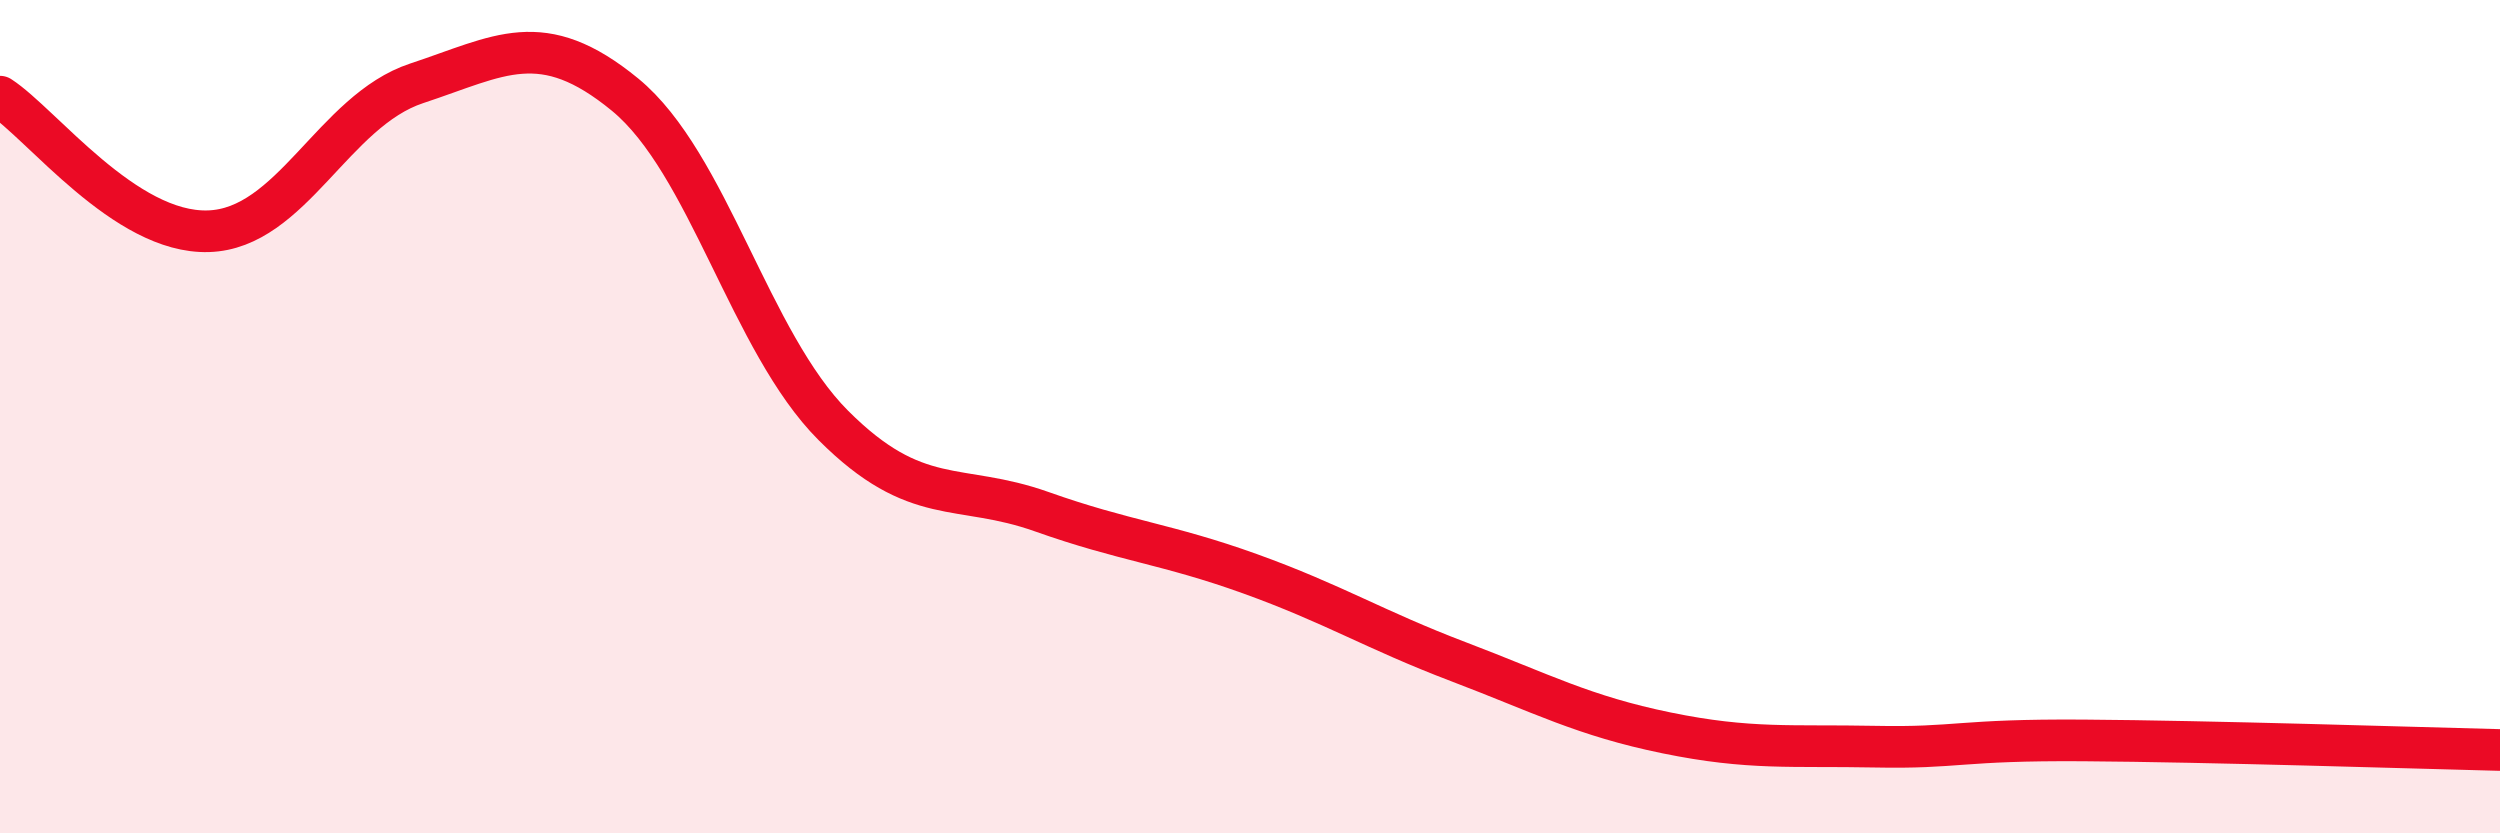 
    <svg width="60" height="20" viewBox="0 0 60 20" xmlns="http://www.w3.org/2000/svg">
      <path
        d="M 0,2.32 C 1,2.97 3,5.61 5,5.55 C 7,5.49 8,2.66 10,2 C 12,1.34 13,0.63 15,2.27 C 17,3.91 18,8.21 20,10.21 C 22,12.21 23,11.57 25,12.28 C 27,12.99 28,13.05 30,13.77 C 32,14.49 33,15.12 35,15.88 C 37,16.64 38,17.18 40,17.59 C 42,18 43,17.88 45,17.92 C 47,17.96 47,17.75 50,17.77 C 53,17.79 58,17.95 60,18L60 20L0 20Z"
        fill="#EB0A25"
        opacity="0.1"
        stroke-linecap="round"
        stroke-linejoin="round"
      />
      <path
        d="M 0,2.32 C 1,2.97 3,5.61 5,5.55 C 7,5.49 8,2.66 10,2 C 12,1.34 13,0.63 15,2.27 C 17,3.91 18,8.21 20,10.21 C 22,12.21 23,11.57 25,12.28 C 27,12.99 28,13.05 30,13.77 C 32,14.49 33,15.12 35,15.88 C 37,16.64 38,17.18 40,17.59 C 42,18 43,17.88 45,17.92 C 47,17.96 47,17.75 50,17.77 C 53,17.79 58,17.95 60,18"
        stroke="#EB0A25"
        stroke-width="1"
        fill="none"
        stroke-linecap="round"
        stroke-linejoin="round"
      />
    </svg>
  